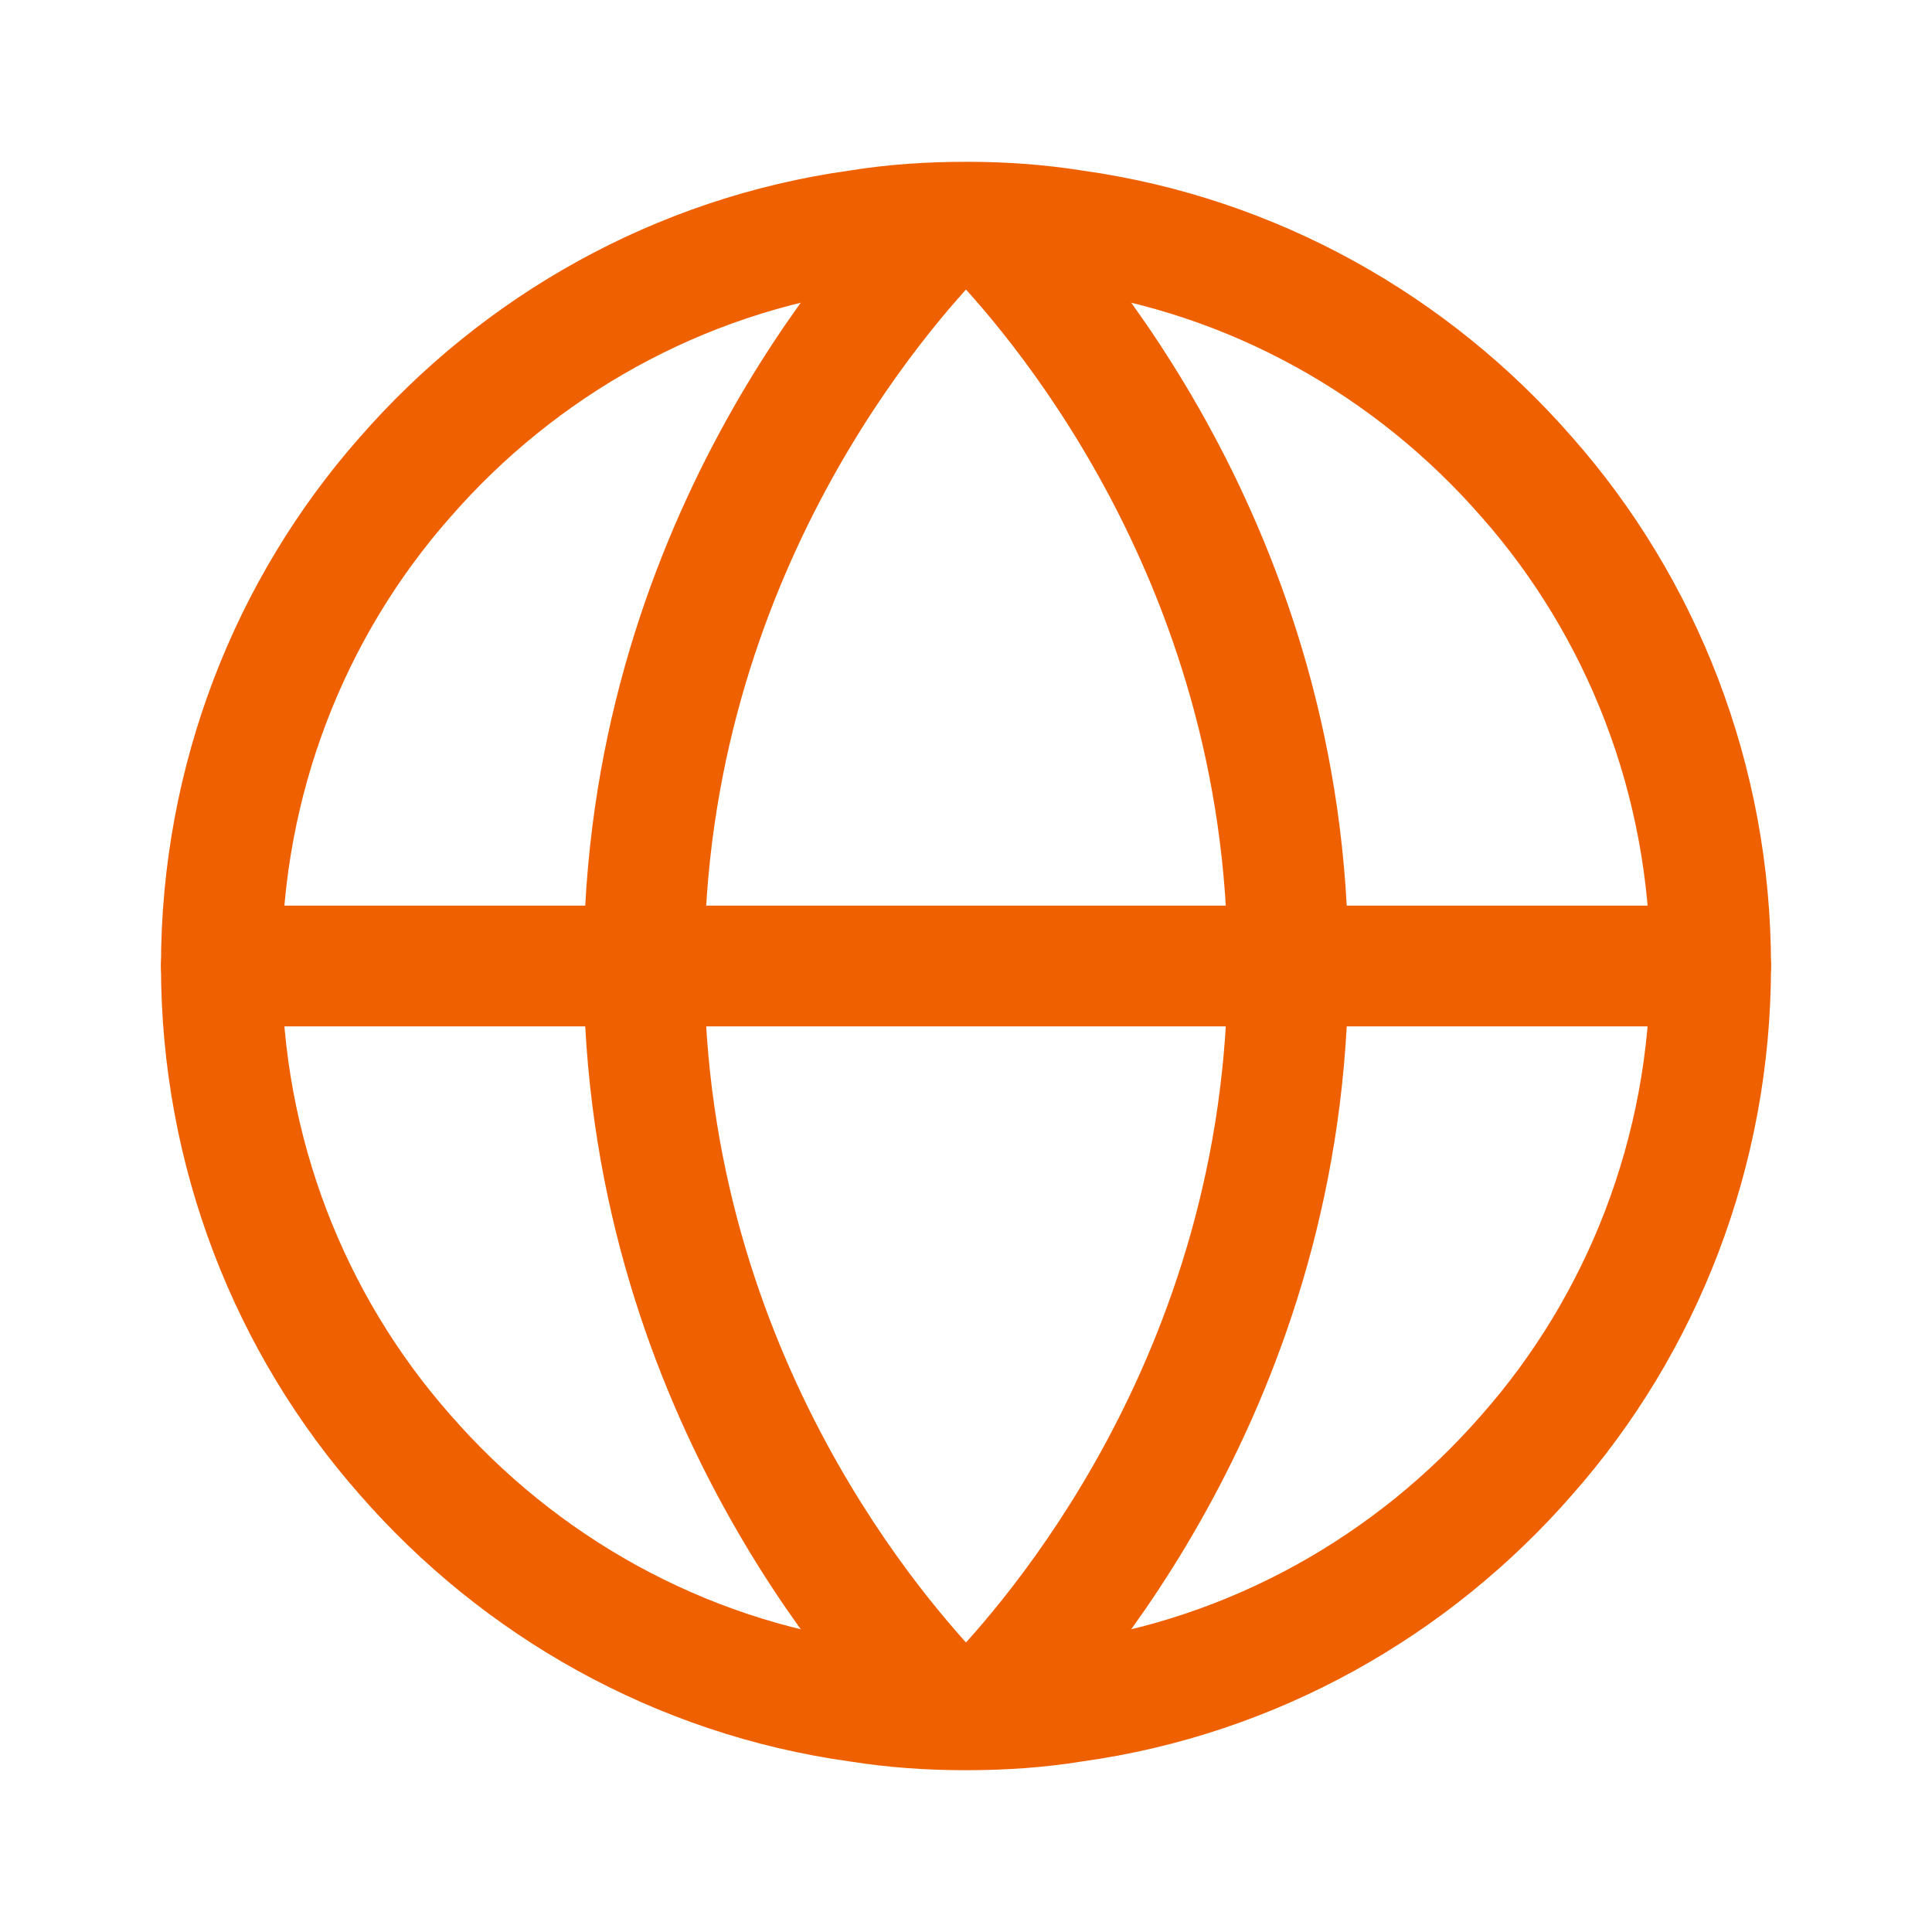 <?xml version="1.0" encoding="UTF-8"?> <svg xmlns="http://www.w3.org/2000/svg" width="55" height="55" viewBox="0 0 55 55" fill="none"><path fill-rule="evenodd" clip-rule="evenodd" d="M27.5 8.044C26.52 8.044 25.606 8.108 24.728 8.251L24.688 8.257C19.984 8.908 15.817 11.281 12.823 14.719L12.816 14.726C9.832 18.109 8.021 22.611 8.021 27.5C8.021 32.388 9.832 36.891 12.816 40.273L12.823 40.281C15.817 43.719 19.984 46.092 24.688 46.743L24.722 46.748C25.63 46.893 26.524 46.956 27.5 46.956C28.479 46.956 29.393 46.892 30.272 46.749L30.312 46.743C35.016 46.092 39.182 43.719 42.177 40.281L42.184 40.273C45.167 36.891 46.979 32.388 46.979 27.5C46.979 22.611 45.167 18.109 42.184 14.726L42.177 14.719C39.182 11.281 35.016 8.908 30.312 8.257L30.278 8.252C29.37 8.107 28.476 8.044 27.5 8.044ZM24.196 4.854C25.282 4.679 26.378 4.606 27.5 4.606C28.626 4.606 29.698 4.68 30.801 4.854C36.355 5.627 41.255 8.429 44.765 12.457C48.288 16.452 50.417 21.757 50.417 27.5C50.417 33.243 48.288 38.547 44.765 42.543C41.256 46.57 36.357 49.372 30.804 50.145C29.718 50.321 28.622 50.394 27.5 50.394C26.373 50.394 25.302 50.32 24.199 50.146C18.645 49.373 13.745 46.571 10.235 42.543C6.712 38.547 4.583 33.243 4.583 27.5C4.583 21.757 6.712 16.453 10.235 12.457C13.744 8.43 18.643 5.628 24.196 4.854Z" fill="#EF6100"></path><path fill-rule="evenodd" clip-rule="evenodd" d="M27.931 5.288C28.617 5.944 28.642 7.032 27.986 7.718C26.608 9.162 20.052 16.332 20.052 27.5C20.052 38.668 26.608 45.838 27.986 47.282C28.642 47.968 28.617 49.056 27.931 49.712C27.244 50.367 26.157 50.342 25.501 49.656C23.946 48.028 16.614 40.028 16.614 27.5C16.614 14.972 23.946 6.971 25.501 5.344C26.157 4.658 27.244 4.633 27.931 5.288Z" fill="#EF6100"></path><path fill-rule="evenodd" clip-rule="evenodd" d="M27.069 5.288C27.755 4.633 28.843 4.658 29.499 5.344C31.054 6.971 38.385 14.972 38.385 27.5C38.385 40.028 31.054 48.028 29.499 49.656C28.843 50.342 27.755 50.367 27.069 49.712C26.383 49.056 26.358 47.968 27.013 47.282C28.392 45.838 34.948 38.668 34.948 27.5C34.948 16.332 28.392 9.162 27.013 7.718C26.358 7.032 26.383 5.944 27.069 5.288Z" fill="#EF6100"></path><path fill-rule="evenodd" clip-rule="evenodd" d="M4.583 27.5C4.583 26.551 5.353 25.781 6.302 25.781H48.698C49.647 25.781 50.417 26.551 50.417 27.5C50.417 28.449 49.647 29.219 48.698 29.219H6.302C5.353 29.219 4.583 28.449 4.583 27.5Z" fill="#EF6100"></path></svg> 